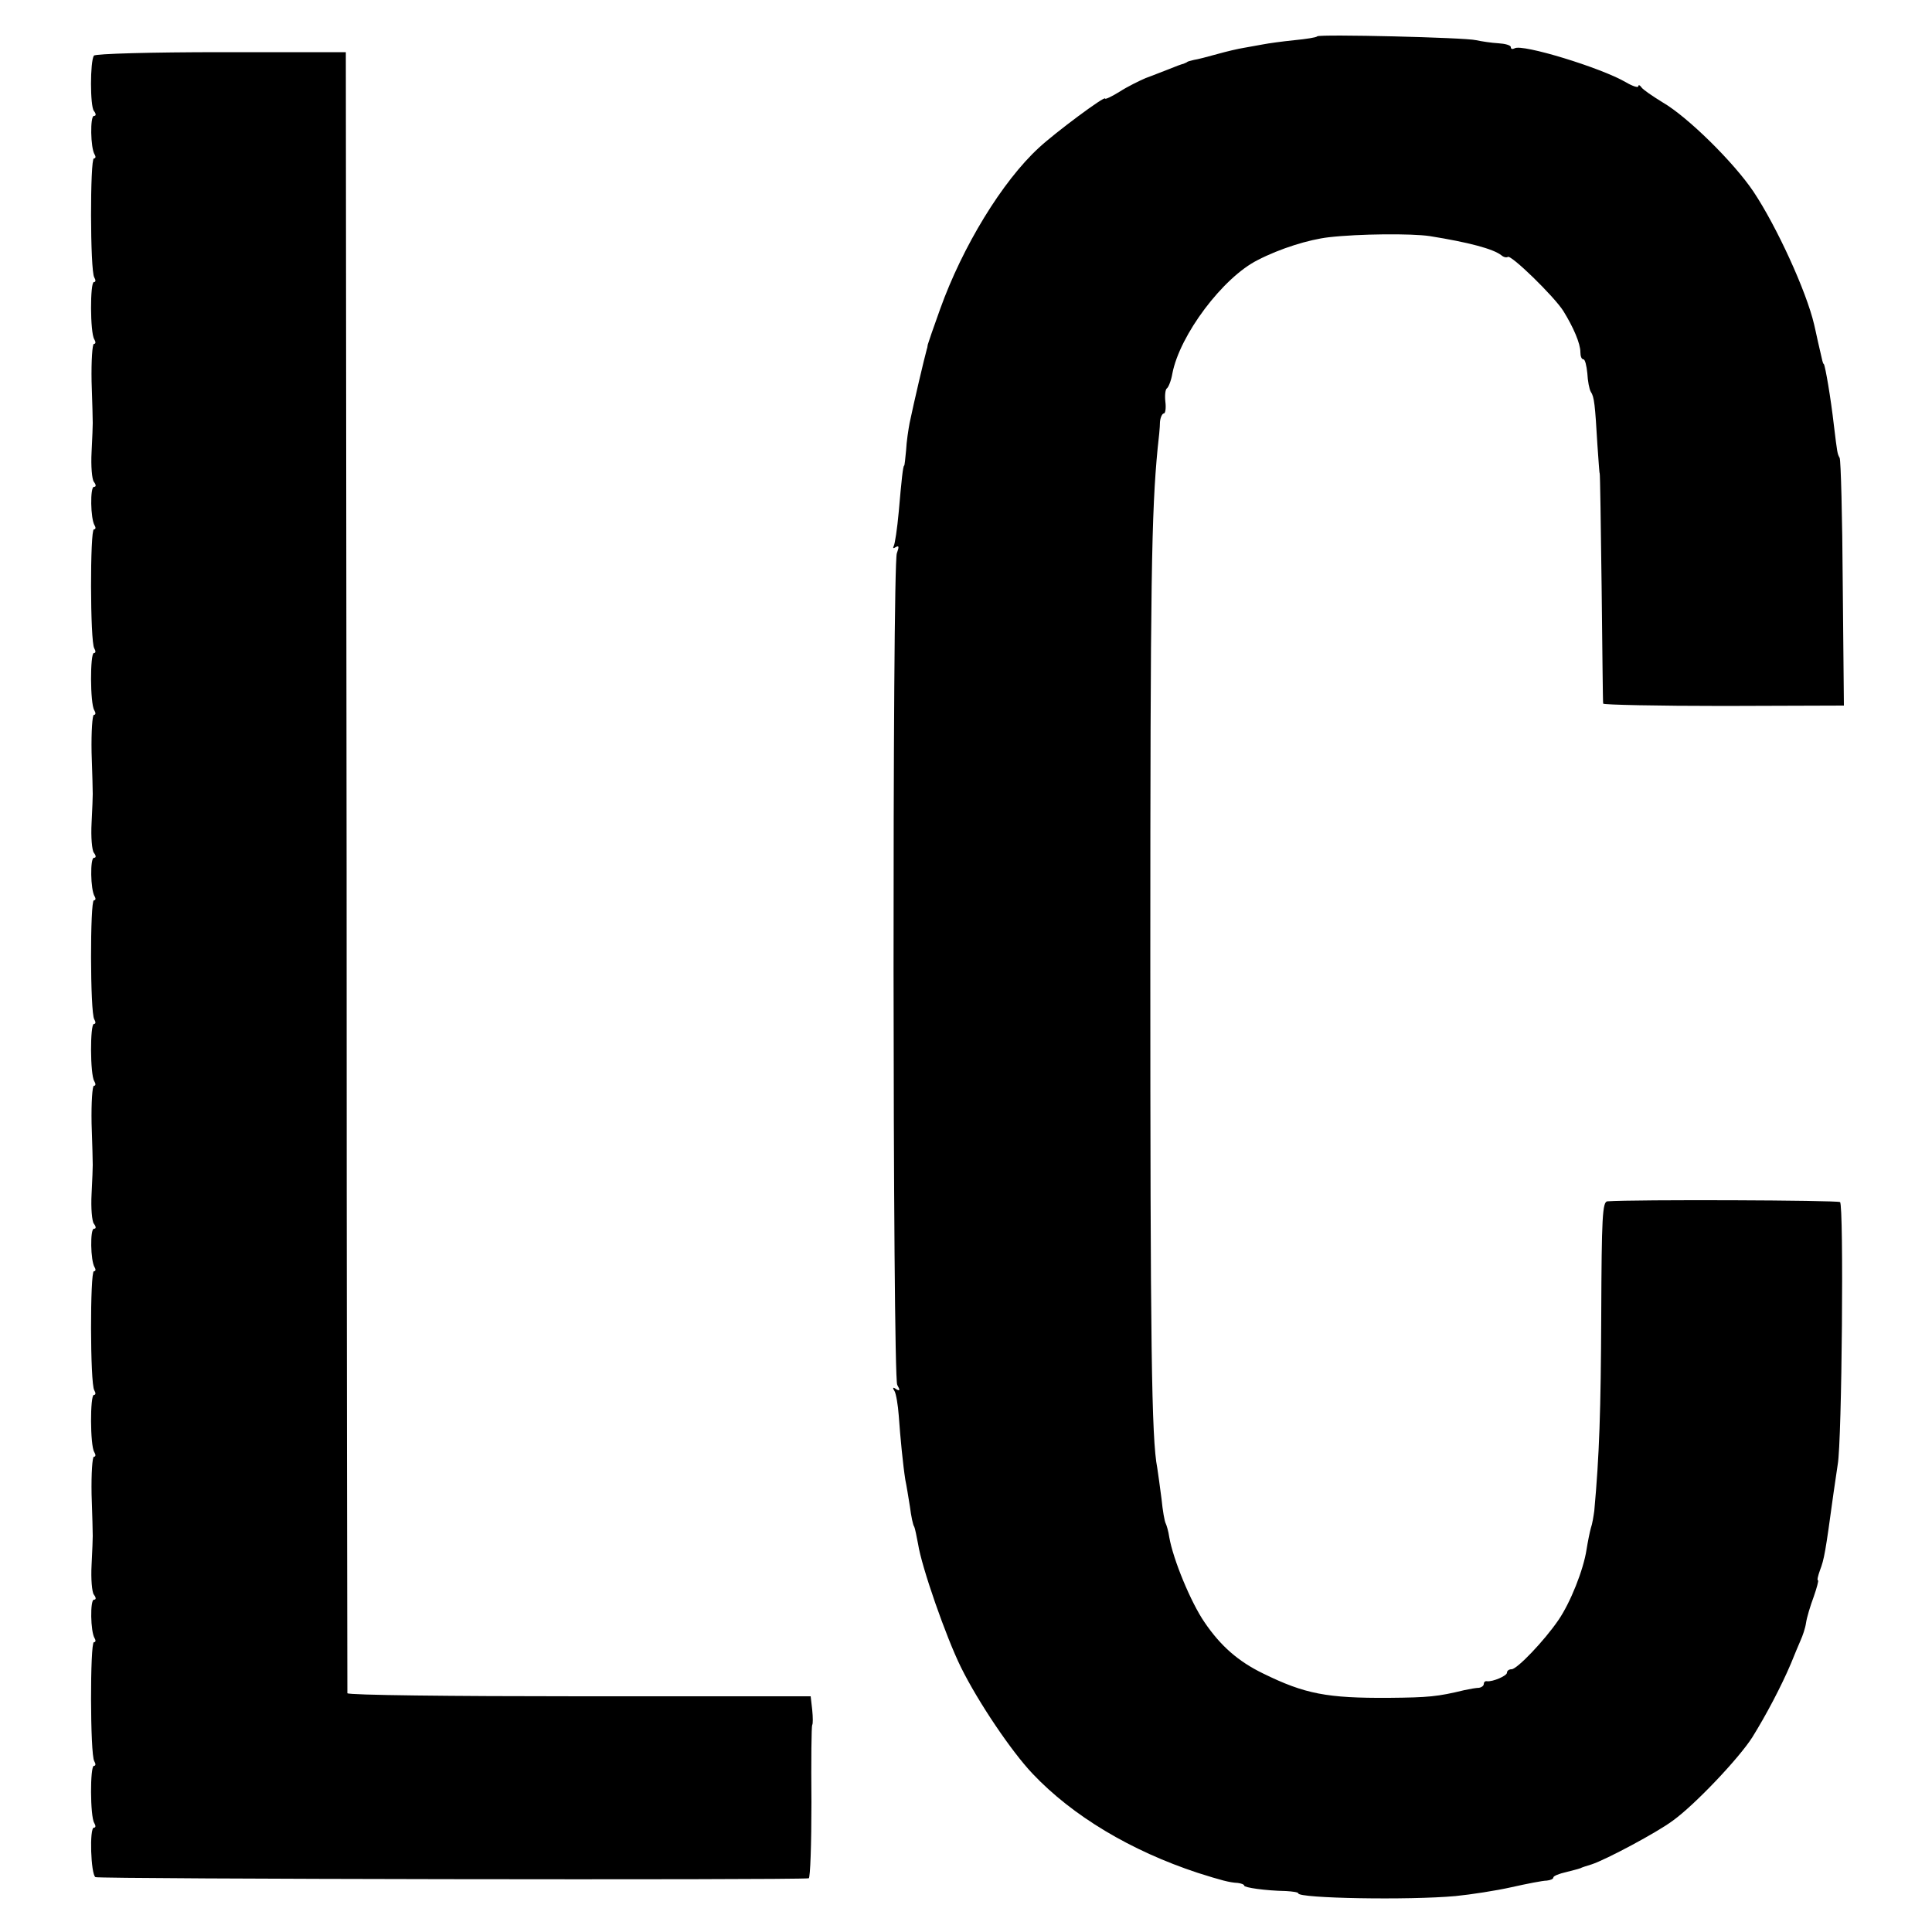 <?xml version="1.0" standalone="no"?>
<!DOCTYPE svg PUBLIC "-//W3C//DTD SVG 20010904//EN"
 "http://www.w3.org/TR/2001/REC-SVG-20010904/DTD/svg10.dtd">
<svg version="1.0" xmlns="http://www.w3.org/2000/svg"
 width="500pt" height="500pt" viewBox="0 0 500 500"
 preserveAspectRatio="xMidYMid meet">
<g transform="translate(0,500) scale(0.1,-0.1)"
fill="#000000" stroke="none">
<path d="M3409 4906 c-2 -3 -29 -7 -59 -10 -30 -3 -67 -8 -82 -11 -16 -3 -38
-7 -50 -9 -13 -2 -43 -9 -68 -16 -25 -7 -52 -14 -60 -15 -8 -2 -16 -4 -17 -5
-2 -2 -6 -3 -10 -5 -5 -1 -21 -7 -38 -14 -16 -6 -43 -17 -60 -23 -16 -7 -47
-22 -67 -35 -21 -13 -38 -21 -38 -18 0 8 -129 -88 -171 -127 -95 -87 -198
-256 -256 -418 -17 -47 -31 -88 -32 -92 -1 -5 -1 -9 -2 -10 -7 -25 -34 -140
-45 -193 -3 -16 -8 -48 -9 -70 -2 -22 -4 -40 -5 -40 -3 0 -7 -38 -14 -119 -4
-44 -10 -84 -13 -89 -3 -6 -1 -7 5 -3 9 5 9 1 3 -16 -12 -32 -11 -2128 1
-2152 8 -14 7 -17 -3 -11 -8 6 -10 4 -4 -5 4 -7 9 -36 11 -64 4 -57 11 -128
17 -166 3 -14 8 -45 12 -70 3 -24 8 -48 11 -51 2 -4 6 -24 10 -45 9 -59 72
-240 111 -319 45 -91 131 -218 185 -275 104 -110 255 -200 428 -257 60 -19 82
-25 103 -26 9 -1 17 -4 17 -7 0 -5 54 -13 108 -14 17 -1 32 -3 32 -6 0 -13
286 -18 407 -7 40 4 105 14 145 23 40 9 81 17 91 17 9 1 17 4 17 8 0 4 15 10
33 14 17 4 34 9 37 10 3 2 16 6 29 10 37 12 170 83 210 113 56 40 171 161 206
216 36 58 75 132 100 191 9 22 20 49 25 60 5 11 12 31 14 45 2 14 11 44 20 68
8 23 13 42 11 42 -3 0 0 12 5 26 11 29 14 45 35 199 4 28 9 61 11 75 11 59 16
673 6 679 -8 5 -533 7 -602 2 -13 -1 -15 -41 -16 -293 -1 -250 -5 -365 -18
-508 -2 -14 -5 -34 -9 -45 -3 -11 -8 -36 -11 -55 -8 -53 -42 -138 -73 -183
-37 -54 -107 -127 -121 -127 -7 0 -12 -4 -12 -9 0 -8 -37 -24 -52 -22 -5 1 -8
-3 -8 -7 0 -5 -6 -9 -12 -10 -7 0 -24 -3 -38 -6 -70 -17 -93 -19 -195 -20
-161 -1 -218 10 -326 63 -64 31 -110 71 -152 133 -35 51 -81 162 -91 220 -2
15 -7 31 -9 35 -3 5 -8 33 -11 64 -4 31 -9 67 -11 80 -15 75 -18 322 -18 1314
0 985 3 1159 19 1325 3 25 6 55 6 68 1 12 6 22 10 22 4 0 6 14 4 30 -2 17 0
33 4 35 4 3 11 20 14 38 19 100 131 249 221 294 58 30 132 53 184 59 78 9 214
10 261 3 100 -16 165 -33 186 -50 6 -5 13 -6 16 -4 7 8 120 -102 144 -140 26
-42 44 -84 44 -106 0 -11 3 -19 8 -19 4 0 8 -16 10 -36 1 -20 5 -41 9 -48 9
-13 11 -34 17 -136 3 -41 5 -75 6 -75 1 0 3 -133 5 -295 2 -162 3 -298 4 -301
1 -3 141 -6 312 -6 l311 1 -3 315 c-1 174 -5 321 -8 326 -6 11 -6 11 -15 85
-8 70 -22 152 -26 158 -3 2 -2 1 -15 57 -5 22 -9 42 -10 45 -20 86 -97 254
-157 344 -51 76 -171 194 -235 231 -26 16 -51 33 -55 39 -4 6 -8 7 -8 3 0 -5
-15 0 -32 10 -65 38 -269 100 -288 88 -6 -3 -10 -2 -10 3 0 5 -15 9 -32 10
-18 1 -44 5 -58 8 -27 7 -405 16 -411 10z"/>
<path d="M243 4856 c-10 -15 -10 -131 0 -143 6 -8 6 -13 0 -13 -10 0 -9 -83 2
-100 3 -5 3 -10 -2 -10 -10 0 -10 -291 1 -308 4 -7 4 -12 -1 -12 -10 0 -10
-131 1 -148 4 -7 4 -12 -1 -12 -4 0 -7 -44 -6 -97 2 -54 3 -102 3 -108 0 -5
-1 -39 -3 -75 -2 -36 1 -71 6 -77 6 -8 6 -13 0 -13 -10 0 -9 -83 2 -100 3 -5
3 -10 -2 -10 -10 0 -10 -291 1 -308 4 -7 4 -12 -1 -12 -10 0 -10 -131 1 -148
4 -7 4 -12 -1 -12 -4 0 -7 -44 -6 -97 2 -54 3 -102 3 -108 0 -5 -1 -39 -3 -75
-2 -36 1 -71 6 -77 6 -8 6 -13 0 -13 -10 0 -9 -83 2 -100 3 -5 3 -10 -2 -10
-10 0 -10 -291 1 -308 4 -7 4 -12 -1 -12 -10 0 -10 -131 1 -148 4 -7 4 -12 -1
-12 -4 0 -7 -44 -6 -97 2 -54 3 -102 3 -108 0 -5 -1 -39 -3 -75 -2 -36 1 -71
6 -77 6 -8 6 -13 0 -13 -10 0 -9 -83 2 -100 3 -5 3 -10 -2 -10 -10 0 -10 -291
1 -308 4 -7 4 -12 -1 -12 -10 0 -10 -131 1 -148 4 -7 4 -12 -1 -12 -4 0 -7
-44 -6 -97 2 -54 3 -102 3 -108 0 -5 -1 -39 -3 -75 -2 -36 1 -71 6 -77 6 -8 6
-13 0 -13 -10 0 -9 -83 2 -100 3 -5 3 -10 -2 -10 -10 0 -10 -291 1 -308 4 -7
4 -12 -1 -12 -10 0 -10 -131 1 -148 4 -7 4 -12 -1 -12 -12 0 -8 -121 4 -128 8
-5 1804 -8 1846 -3 4 1 7 89 7 197 -1 108 0 197 2 200 2 2 2 19 0 39 l-4 35
-599 0 c-329 0 -599 3 -600 8 0 4 -2 961 -2 2127 l-2 2120 -323 0 c-178 0
-326 -4 -329 -9z"/>
</g>
</svg>
